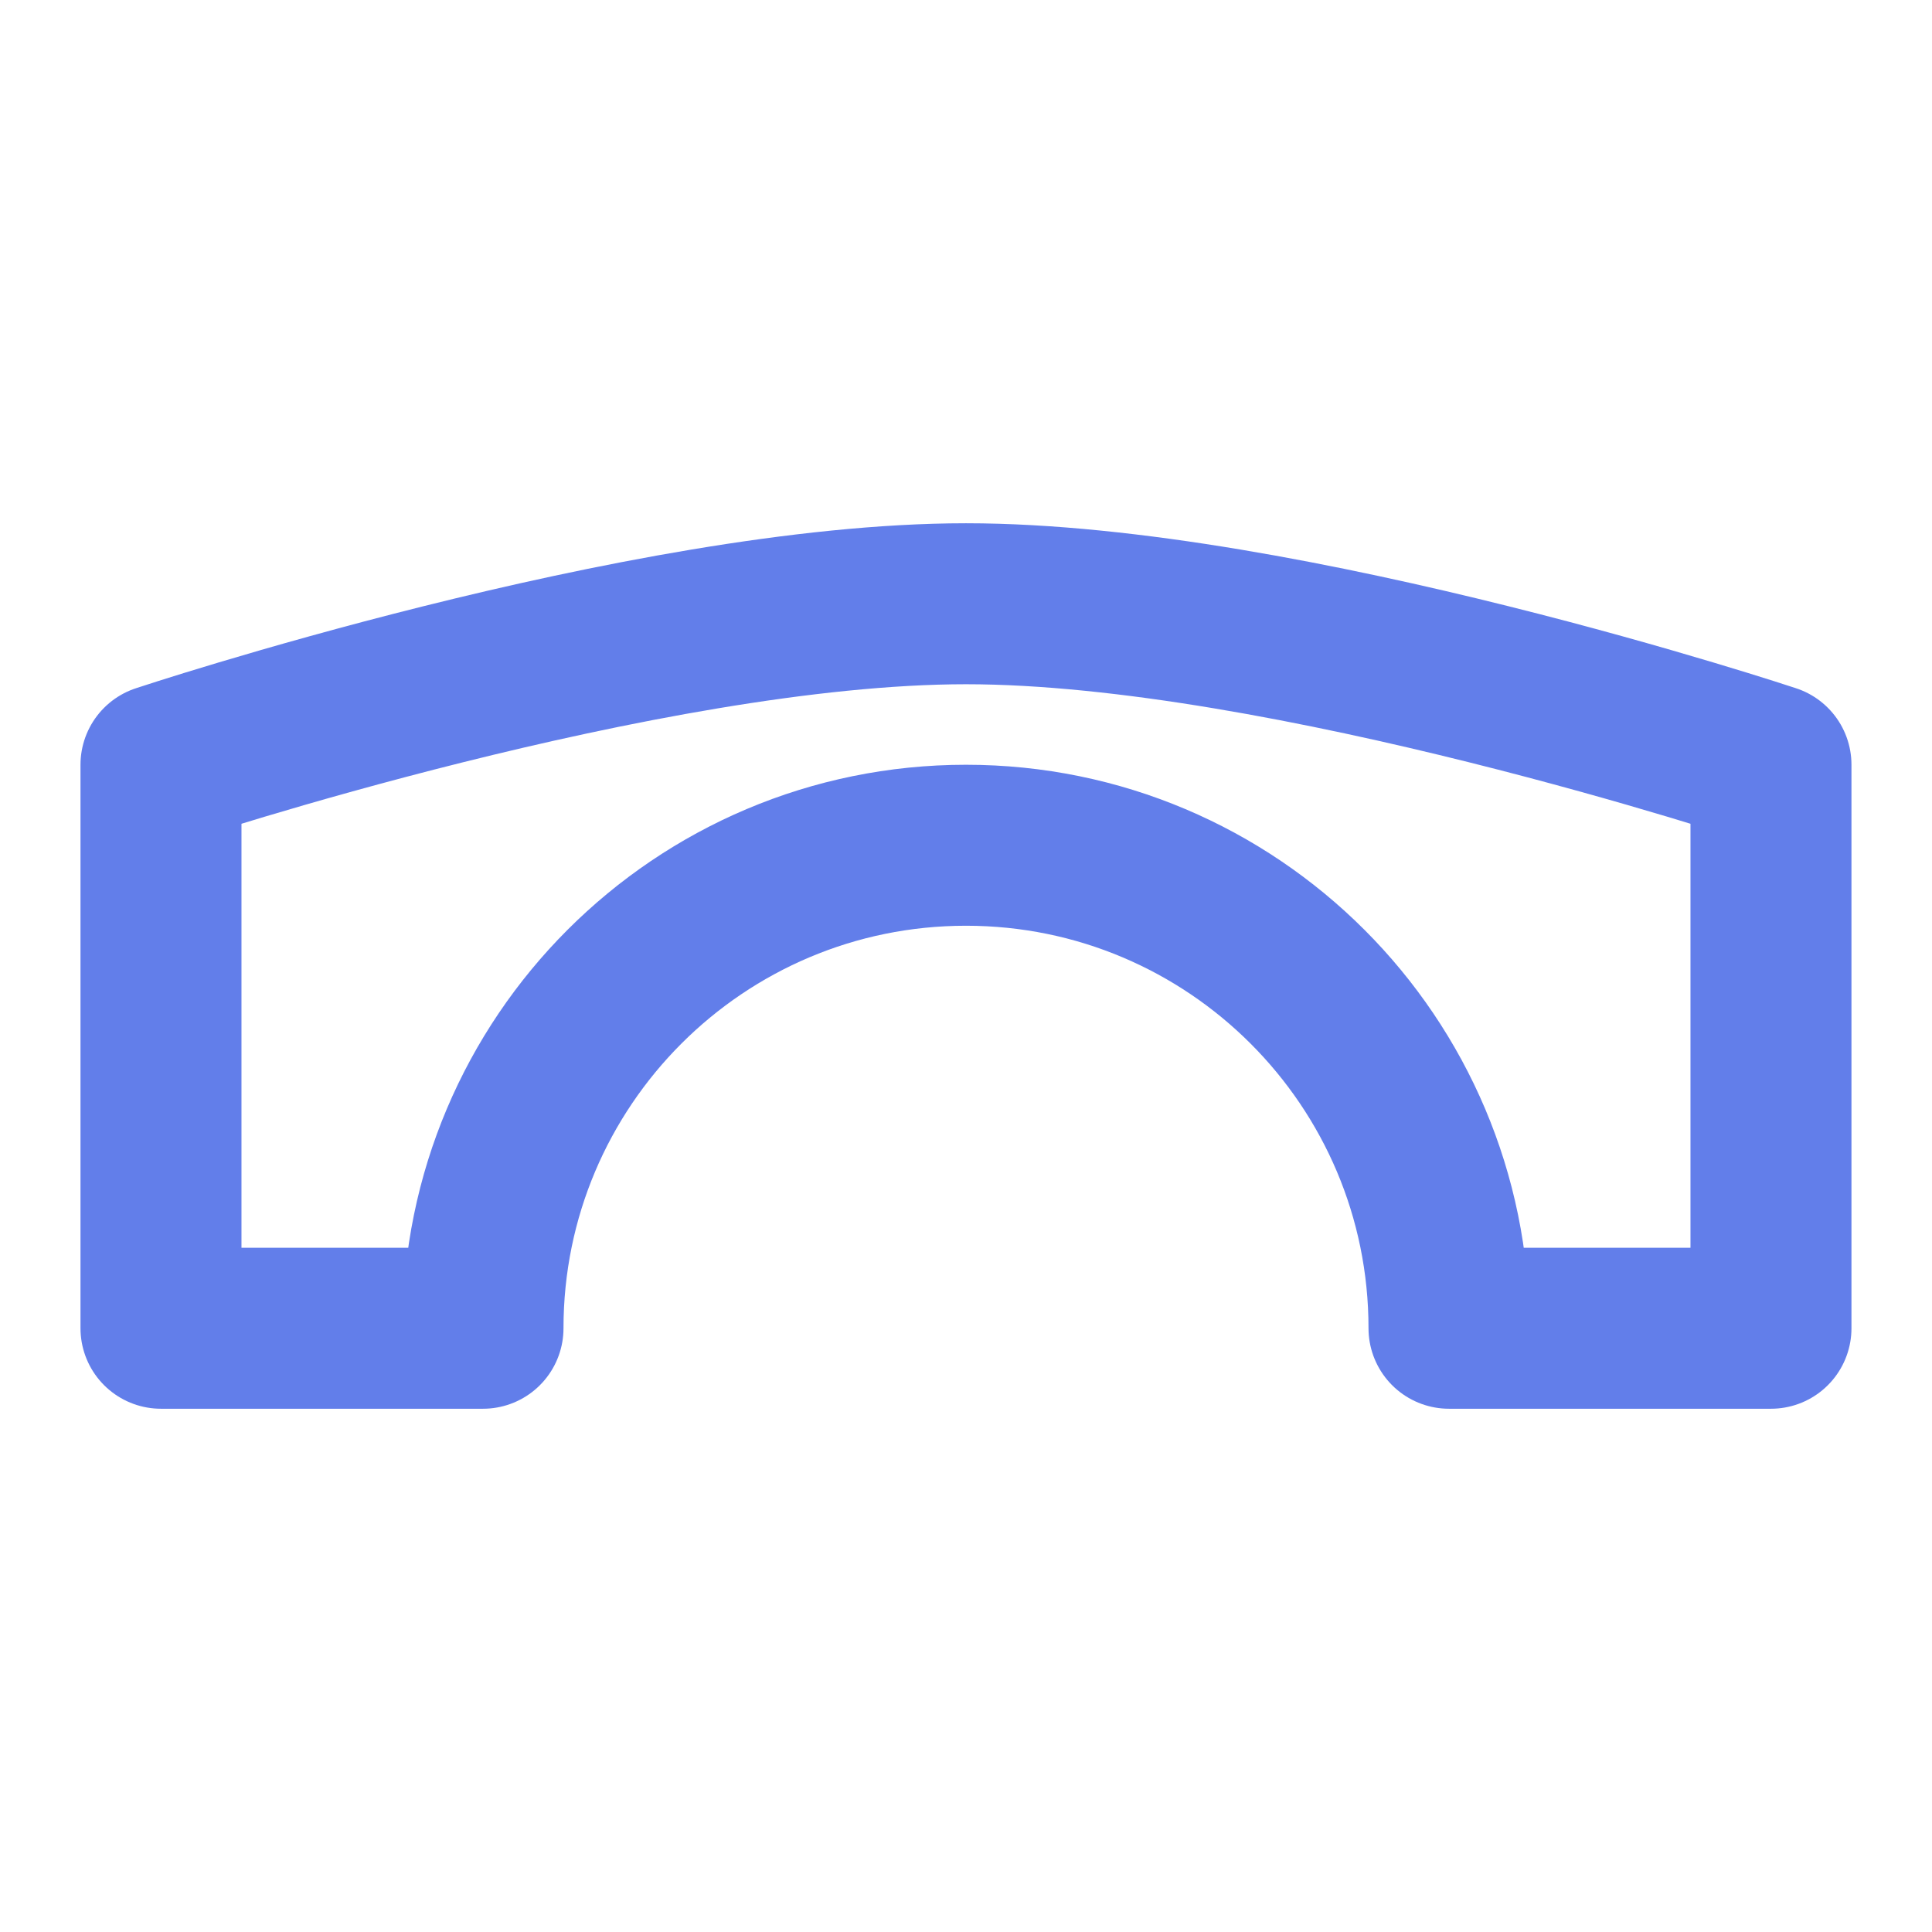<?xml version="1.0" encoding="UTF-8"?> <svg xmlns="http://www.w3.org/2000/svg" width="40" height="40" viewBox="0 0 40 40" fill="none"> <path d="M3.333 15.833V27.5H10C10 21.977 14.477 17.5 20 17.5C25.522 17.5 30 21.977 30 27.5H36.666V15.833C36.666 15.833 26.637 12.5 20 12.5C13.362 12.5 3.333 15.833 3.333 15.833Z" stroke="#627EEA" stroke-width="3.333" stroke-linecap="round" stroke-linejoin="round"></path> </svg> 